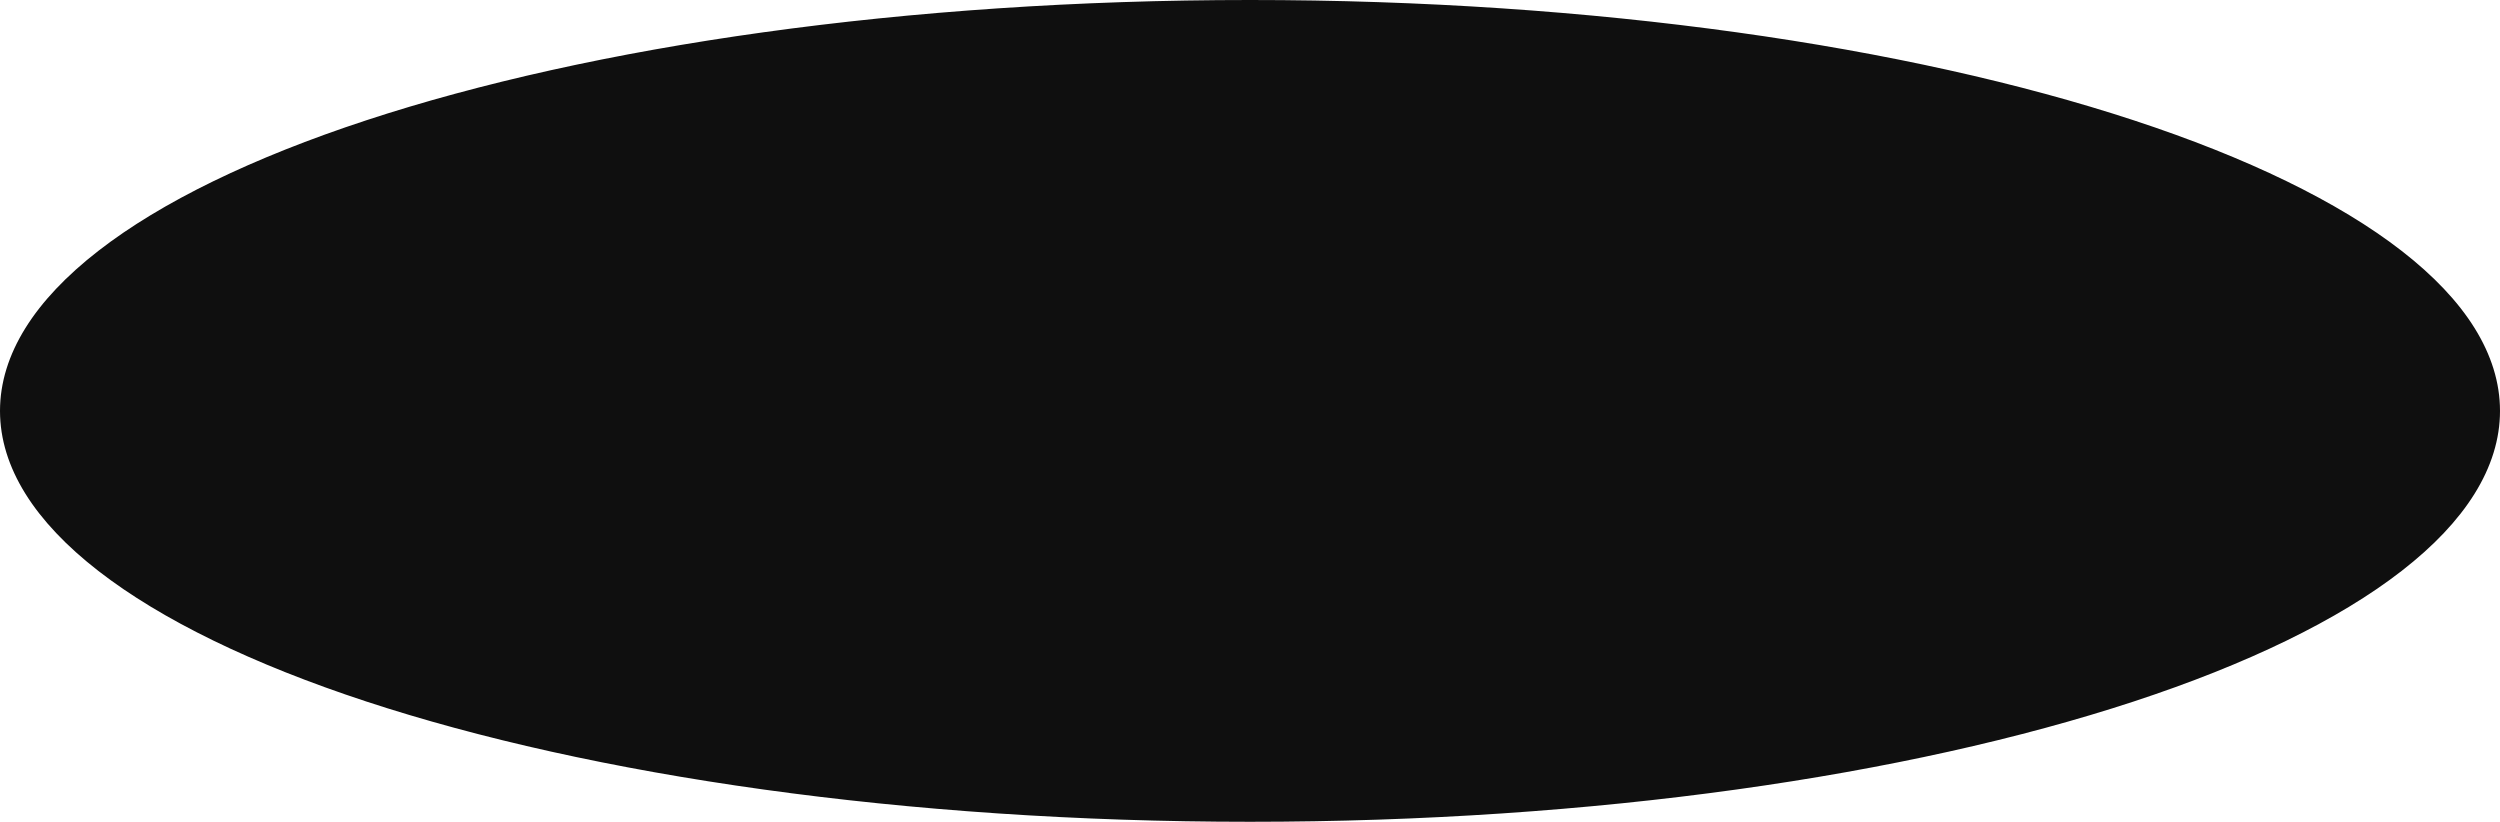 <?xml version="1.0" encoding="utf-8"?>
<svg xmlns="http://www.w3.org/2000/svg" fill="none" height="100%" overflow="visible" preserveAspectRatio="none" style="display: block;" viewBox="0 0 158.8 52.2" width="100%">
<path d="M79.4 0.65C101.276 0.65 121.054 3.566 135.341 8.262C142.488 10.611 148.225 13.395 152.161 16.454C156.106 19.52 158.15 22.785 158.15 26.1C158.15 29.415 156.106 32.68 152.161 35.746C148.225 38.805 142.488 41.589 135.341 43.938C121.054 48.635 101.276 51.55 79.4 51.55C57.525 51.55 37.746 48.635 23.459 43.938C16.312 41.589 10.575 38.805 6.639 35.746C2.694 32.68 0.65 29.415 0.65 26.1C0.651 22.785 2.694 19.52 6.639 16.454C10.575 13.395 16.312 10.611 23.459 8.262C37.746 3.565 57.525 0.65 79.4 0.65Z" fill="#0F0F0F" id="Background" stroke="#0F0F0F" stroke-width="1.3"/>
</svg>